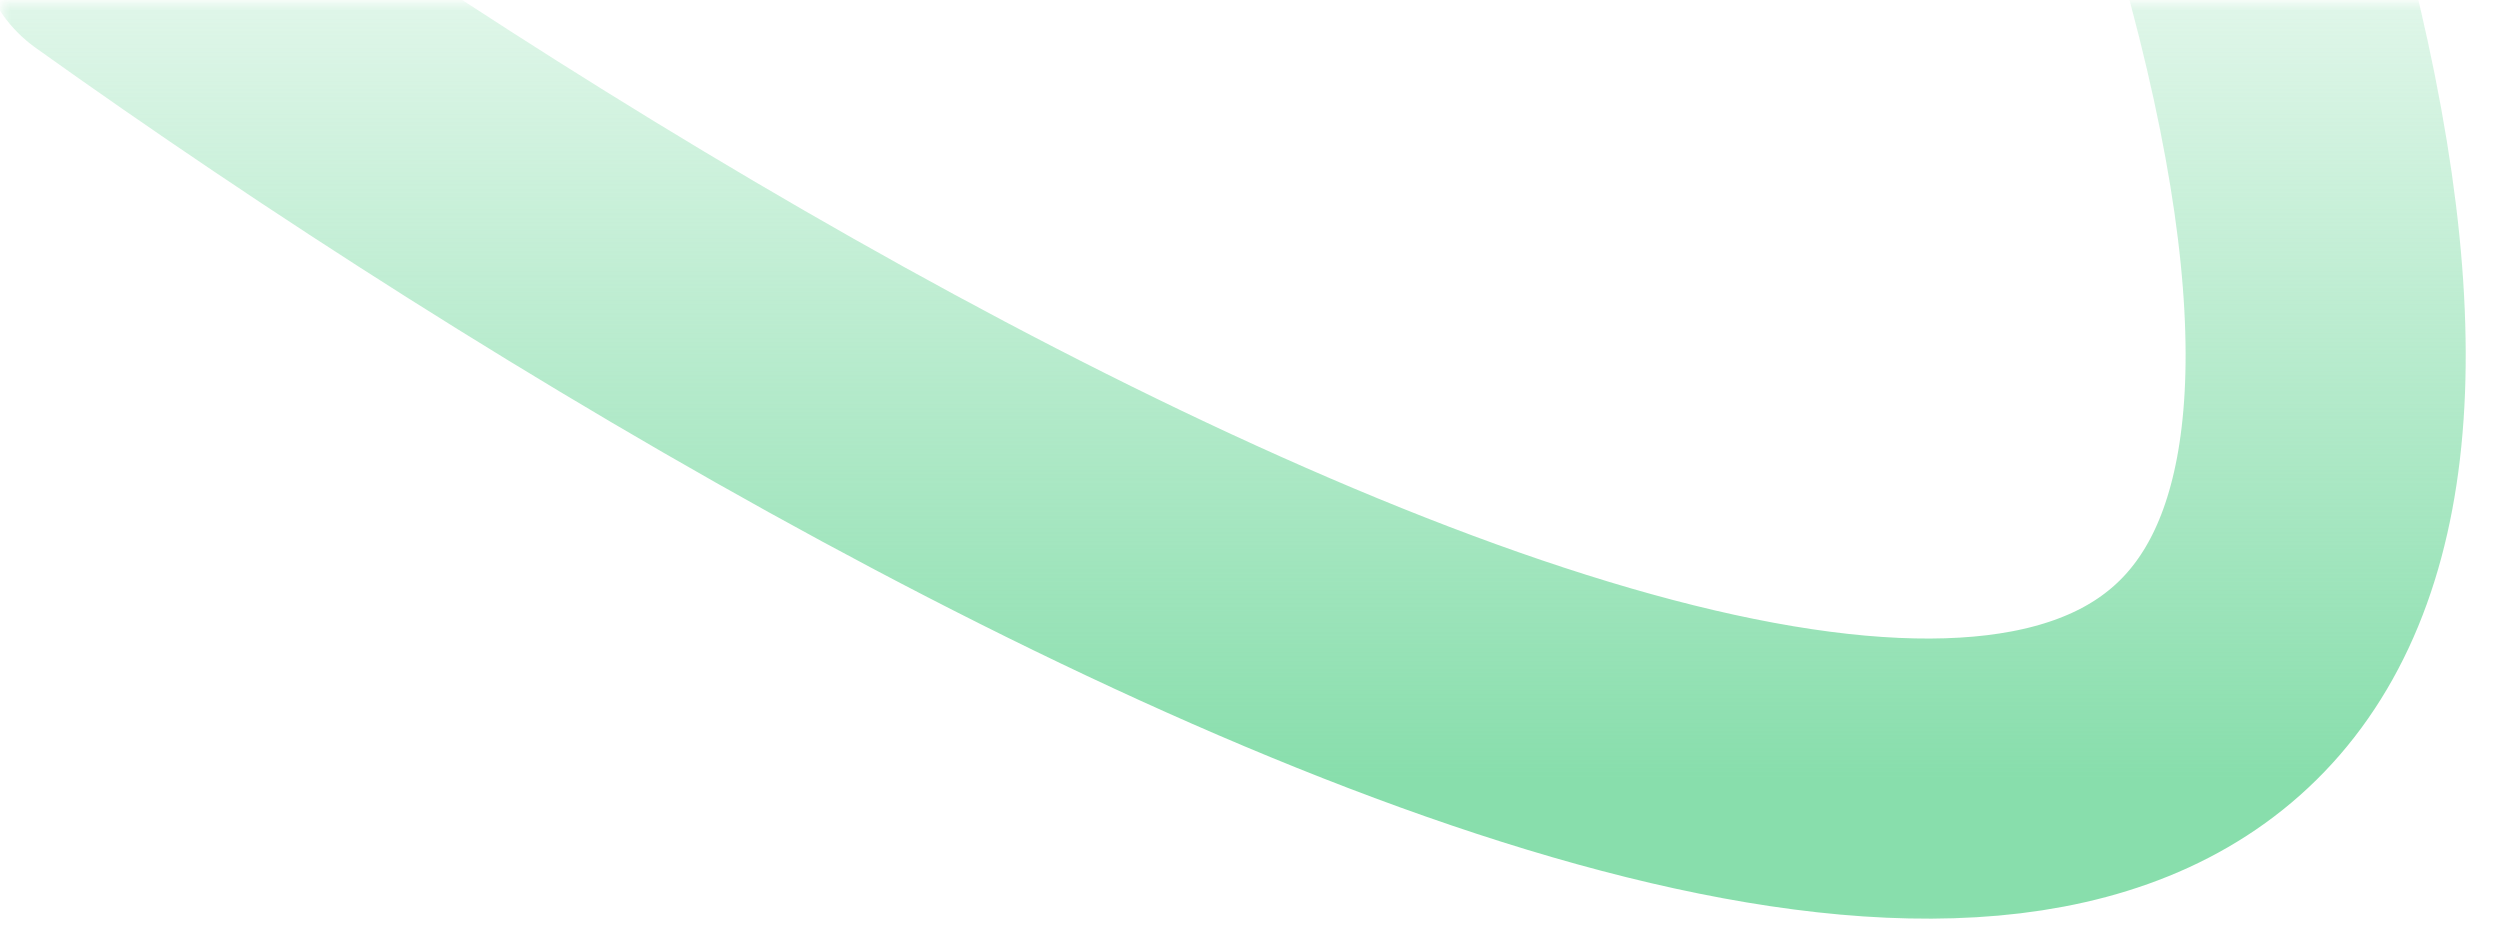 <?xml version="1.0" encoding="utf-8"?>
<svg xmlns="http://www.w3.org/2000/svg" fill="none" height="100%" overflow="visible" preserveAspectRatio="none" style="display: block;" viewBox="0 0 357 133" width="100%">
<g id="Mask group">
<mask height="133" id="mask0_0_1485" maskUnits="userSpaceOnUse" style="mask-type:alpha" width="357" x="0" y="0">
<path d="M350.539 0.5L355.998 67.498L350.541 131.761H0.5V0.5H350.539Z" fill="#88DEAC" id="Rectangle 12" stroke="url(#paint0_linear_0_1485)"/>
</mask>
<g mask="url(#mask0_0_1485)">
<path d="M16.714 -9.447C144.107 81.586 383.56 209.032 322.238 -9.447" id="Vector 107" stroke="url(#paint1_linear_0_1485)" stroke-linecap="round" stroke-width="40"/>
</g>
</g>
<defs>
<linearGradient gradientUnits="userSpaceOnUse" id="paint0_linear_0_1485" x1="175.5" x2="175.5" y1="0" y2="132.261">
<stop stop-color="#88DEAC" stop-opacity="0.2"/>
<stop offset="1" stop-color="#88DEAC"/>
</linearGradient>
<linearGradient gradientUnits="userSpaceOnUse" id="paint1_linear_0_1485" x1="174.41" x2="174.41" y1="-9.447" y2="111.186">
<stop stop-color="#88DEAC" stop-opacity="0.2"/>
<stop offset="1" stop-color="#88DEAC"/>
</linearGradient>
</defs>
</svg>